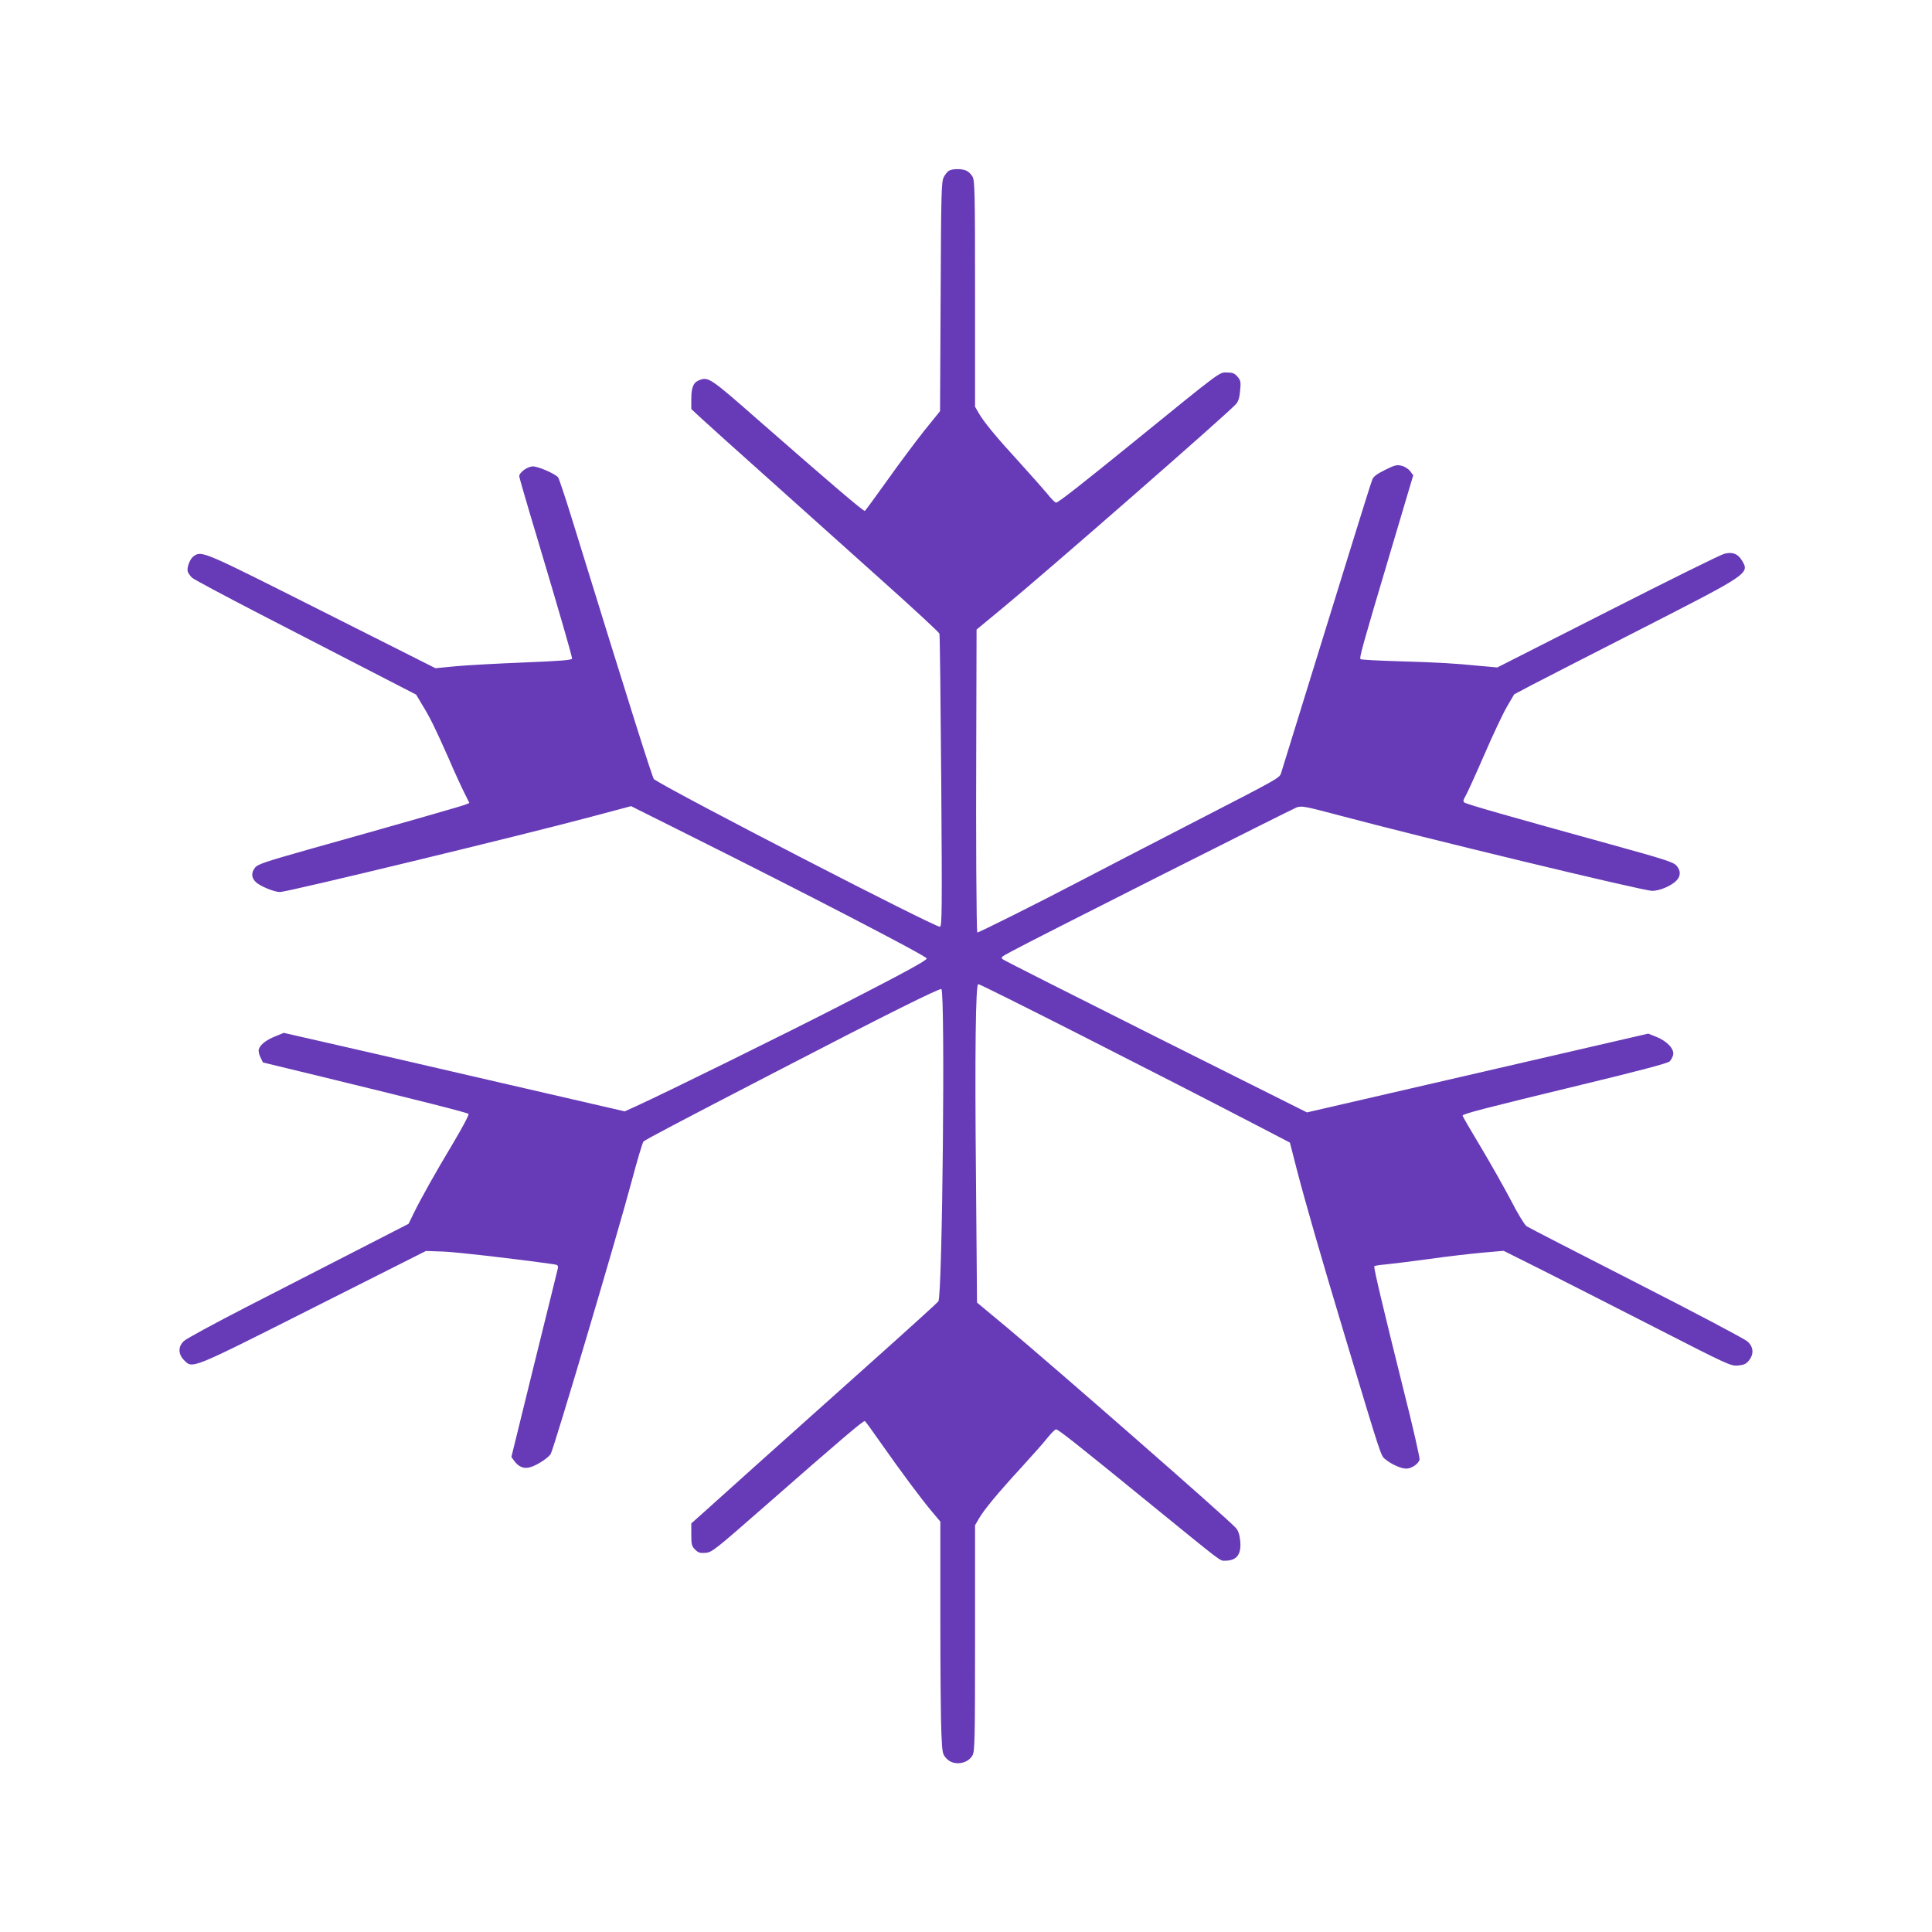 <?xml version="1.0" standalone="no"?>
<!DOCTYPE svg PUBLIC "-//W3C//DTD SVG 20010904//EN"
 "http://www.w3.org/TR/2001/REC-SVG-20010904/DTD/svg10.dtd">
<svg version="1.0" xmlns="http://www.w3.org/2000/svg"
 width="1280pt" height="1280pt" viewBox="0 0 1280 1280"
 preserveAspectRatio="xMidYMid meet">
<g transform="translate(0,1280) scale(0.1,-0.1)"
fill="#673ab7" stroke="none">
<path d="M6287 11669 c-9 -5 -25 -24 -34 -42 -16 -29 -18 -97 -21 -791 l-4
-760 -105 -130 c-57 -72 -168 -220 -245 -329 -77 -108 -144 -199 -148 -202 -8
-5 -240 194 -704 600 -323 284 -334 291 -396 265 -37 -15 -50 -48 -50 -126 l0
-64 58 -54 c31 -29 237 -215 457 -411 220 -197 563 -504 762 -683 199 -178
364 -331 367 -340 3 -10 8 -450 12 -979 6 -863 5 -963 -9 -963 -40 0 -1742
878 -1894 977 -10 7 -164 496 -543 1723 -45 146 -87 270 -92 277 -19 24 -132
73 -167 73 -36 0 -91 -40 -91 -66 0 -6 54 -193 121 -415 150 -502 229 -776
229 -792 0 -10 -71 -16 -317 -26 -175 -7 -379 -18 -453 -25 l-135 -13 -751
378 c-792 399 -797 402 -851 364 -25 -18 -47 -76 -39 -103 4 -10 16 -28 29
-40 12 -11 220 -122 462 -247 242 -125 571 -294 731 -377 l291 -150 40 -67
c53 -86 85 -152 173 -350 39 -91 87 -195 106 -233 l34 -68 -27 -11 c-28 -11
-454 -133 -1046 -299 -278 -79 -330 -96 -347 -118 -27 -34 -25 -68 6 -97 29
-27 122 -65 159 -65 48 0 1620 380 2063 499 l263 70 362 -181 c798 -398 1597
-813 1597 -828 0 -13 -144 -92 -573 -312 -344 -177 -1151 -575 -1355 -668
l-73 -33 -902 208 c-496 115 -1004 232 -1129 260 l-228 52 -56 -23 c-60 -24
-100 -55 -109 -85 -4 -10 1 -34 10 -53 l17 -35 396 -96 c665 -162 957 -236
966 -245 5 -5 -40 -89 -101 -192 -120 -200 -213 -366 -264 -470 l-32 -66 -341
-175 c-188 -97 -516 -265 -731 -375 -214 -110 -402 -212 -417 -227 -39 -37
-38 -86 1 -126 58 -58 36 -67 857 347 l746 376 116 -4 c92 -4 445 -44 730 -84
27 -4 31 -8 28 -27 -3 -12 -73 -298 -157 -636 l-151 -614 19 -26 c31 -42 67
-55 111 -40 45 14 118 63 131 87 24 46 445 1464 537 1810 36 136 71 252 77
259 14 13 228 126 877 462 711 369 1088 557 1097 548 26 -27 7 -2031 -20
-2069 -7 -9 -187 -173 -402 -365 -631 -564 -1064 -952 -1152 -1032 l-83 -74 0
-74 c0 -66 3 -77 25 -99 21 -21 33 -25 69 -22 42 3 60 17 392 308 519 455 655
570 664 565 5 -3 54 -71 110 -151 129 -184 268 -371 337 -452 l53 -63 0 -633
c0 -348 3 -695 7 -770 6 -132 7 -138 34 -167 45 -49 138 -38 172 21 15 26 17
96 17 777 l0 748 25 43 c34 59 123 167 282 340 74 81 154 171 176 200 23 28
47 52 54 52 14 0 140 -99 613 -485 504 -410 470 -385 507 -385 79 0 110 44 99
138 -4 38 -14 64 -29 80 -63 69 -1215 1076 -1513 1325 l-201 167 -7 838 c-8
818 -2 1272 15 1272 18 0 1202 -601 1875 -951 l190 -99 43 -168 c58 -225 166
-598 317 -1100 250 -832 242 -805 272 -830 40 -33 104 -62 139 -62 34 0 79 30
88 59 3 10 -44 218 -106 462 -135 541 -199 811 -194 820 3 3 37 9 77 12 40 4
170 20 288 36 118 17 277 35 354 42 l138 12 252 -126 c138 -70 476 -241 751
-382 485 -248 502 -256 549 -252 40 4 54 10 73 33 34 43 31 90 -9 126 -18 17
-350 192 -738 390 -388 198 -715 366 -726 374 -12 7 -58 82 -101 166 -44 84
-134 244 -201 356 -67 111 -122 206 -122 211 0 11 142 48 795 206 373 90 566
141 577 153 9 9 20 29 23 43 9 38 -40 91 -110 119 l-55 22 -1130 -261 -1131
-261 -997 499 c-548 275 -1006 506 -1016 514 -18 13 -15 16 50 51 142 78 1861
944 1895 957 34 11 55 7 285 -54 547 -146 2010 -499 2069 -499 48 -1 126 32
160 66 31 31 32 67 2 101 -20 23 -75 41 -437 141 -667 184 -954 266 -968 277
-10 8 -8 17 8 44 11 19 67 142 124 273 57 132 125 276 151 320 l47 80 121 64
c67 35 397 204 732 375 706 361 708 362 655 449 -27 44 -63 57 -116 43 -23 -5
-370 -177 -773 -382 l-731 -371 -113 10 c-180 18 -277 23 -539 31 -136 4 -251
10 -254 14 -9 9 10 79 198 710 l151 508 -20 27 c-11 15 -36 31 -56 36 -32 8
-46 5 -110 -27 -54 -27 -78 -44 -85 -64 -7 -16 -72 -224 -146 -463 -130 -421
-437 -1412 -457 -1477 -12 -39 10 -26 -634 -358 -264 -136 -577 -298 -695
-360 -269 -141 -681 -347 -685 -343 -6 7 -10 624 -7 1290 l2 717 167 138 c288
237 1483 1281 1551 1355 16 18 24 42 28 89 6 59 4 68 -17 93 -20 23 -33 28
-70 28 -51 1 -26 21 -614 -457 -352 -286 -504 -405 -518 -405 -7 0 -33 26 -58
58 -26 31 -106 122 -178 201 -157 171 -243 275 -276 333 l-25 43 0 748 c0 681
-2 751 -17 777 -9 16 -27 33 -40 39 -30 14 -92 14 -116 0z"/>
</g>
</svg>
